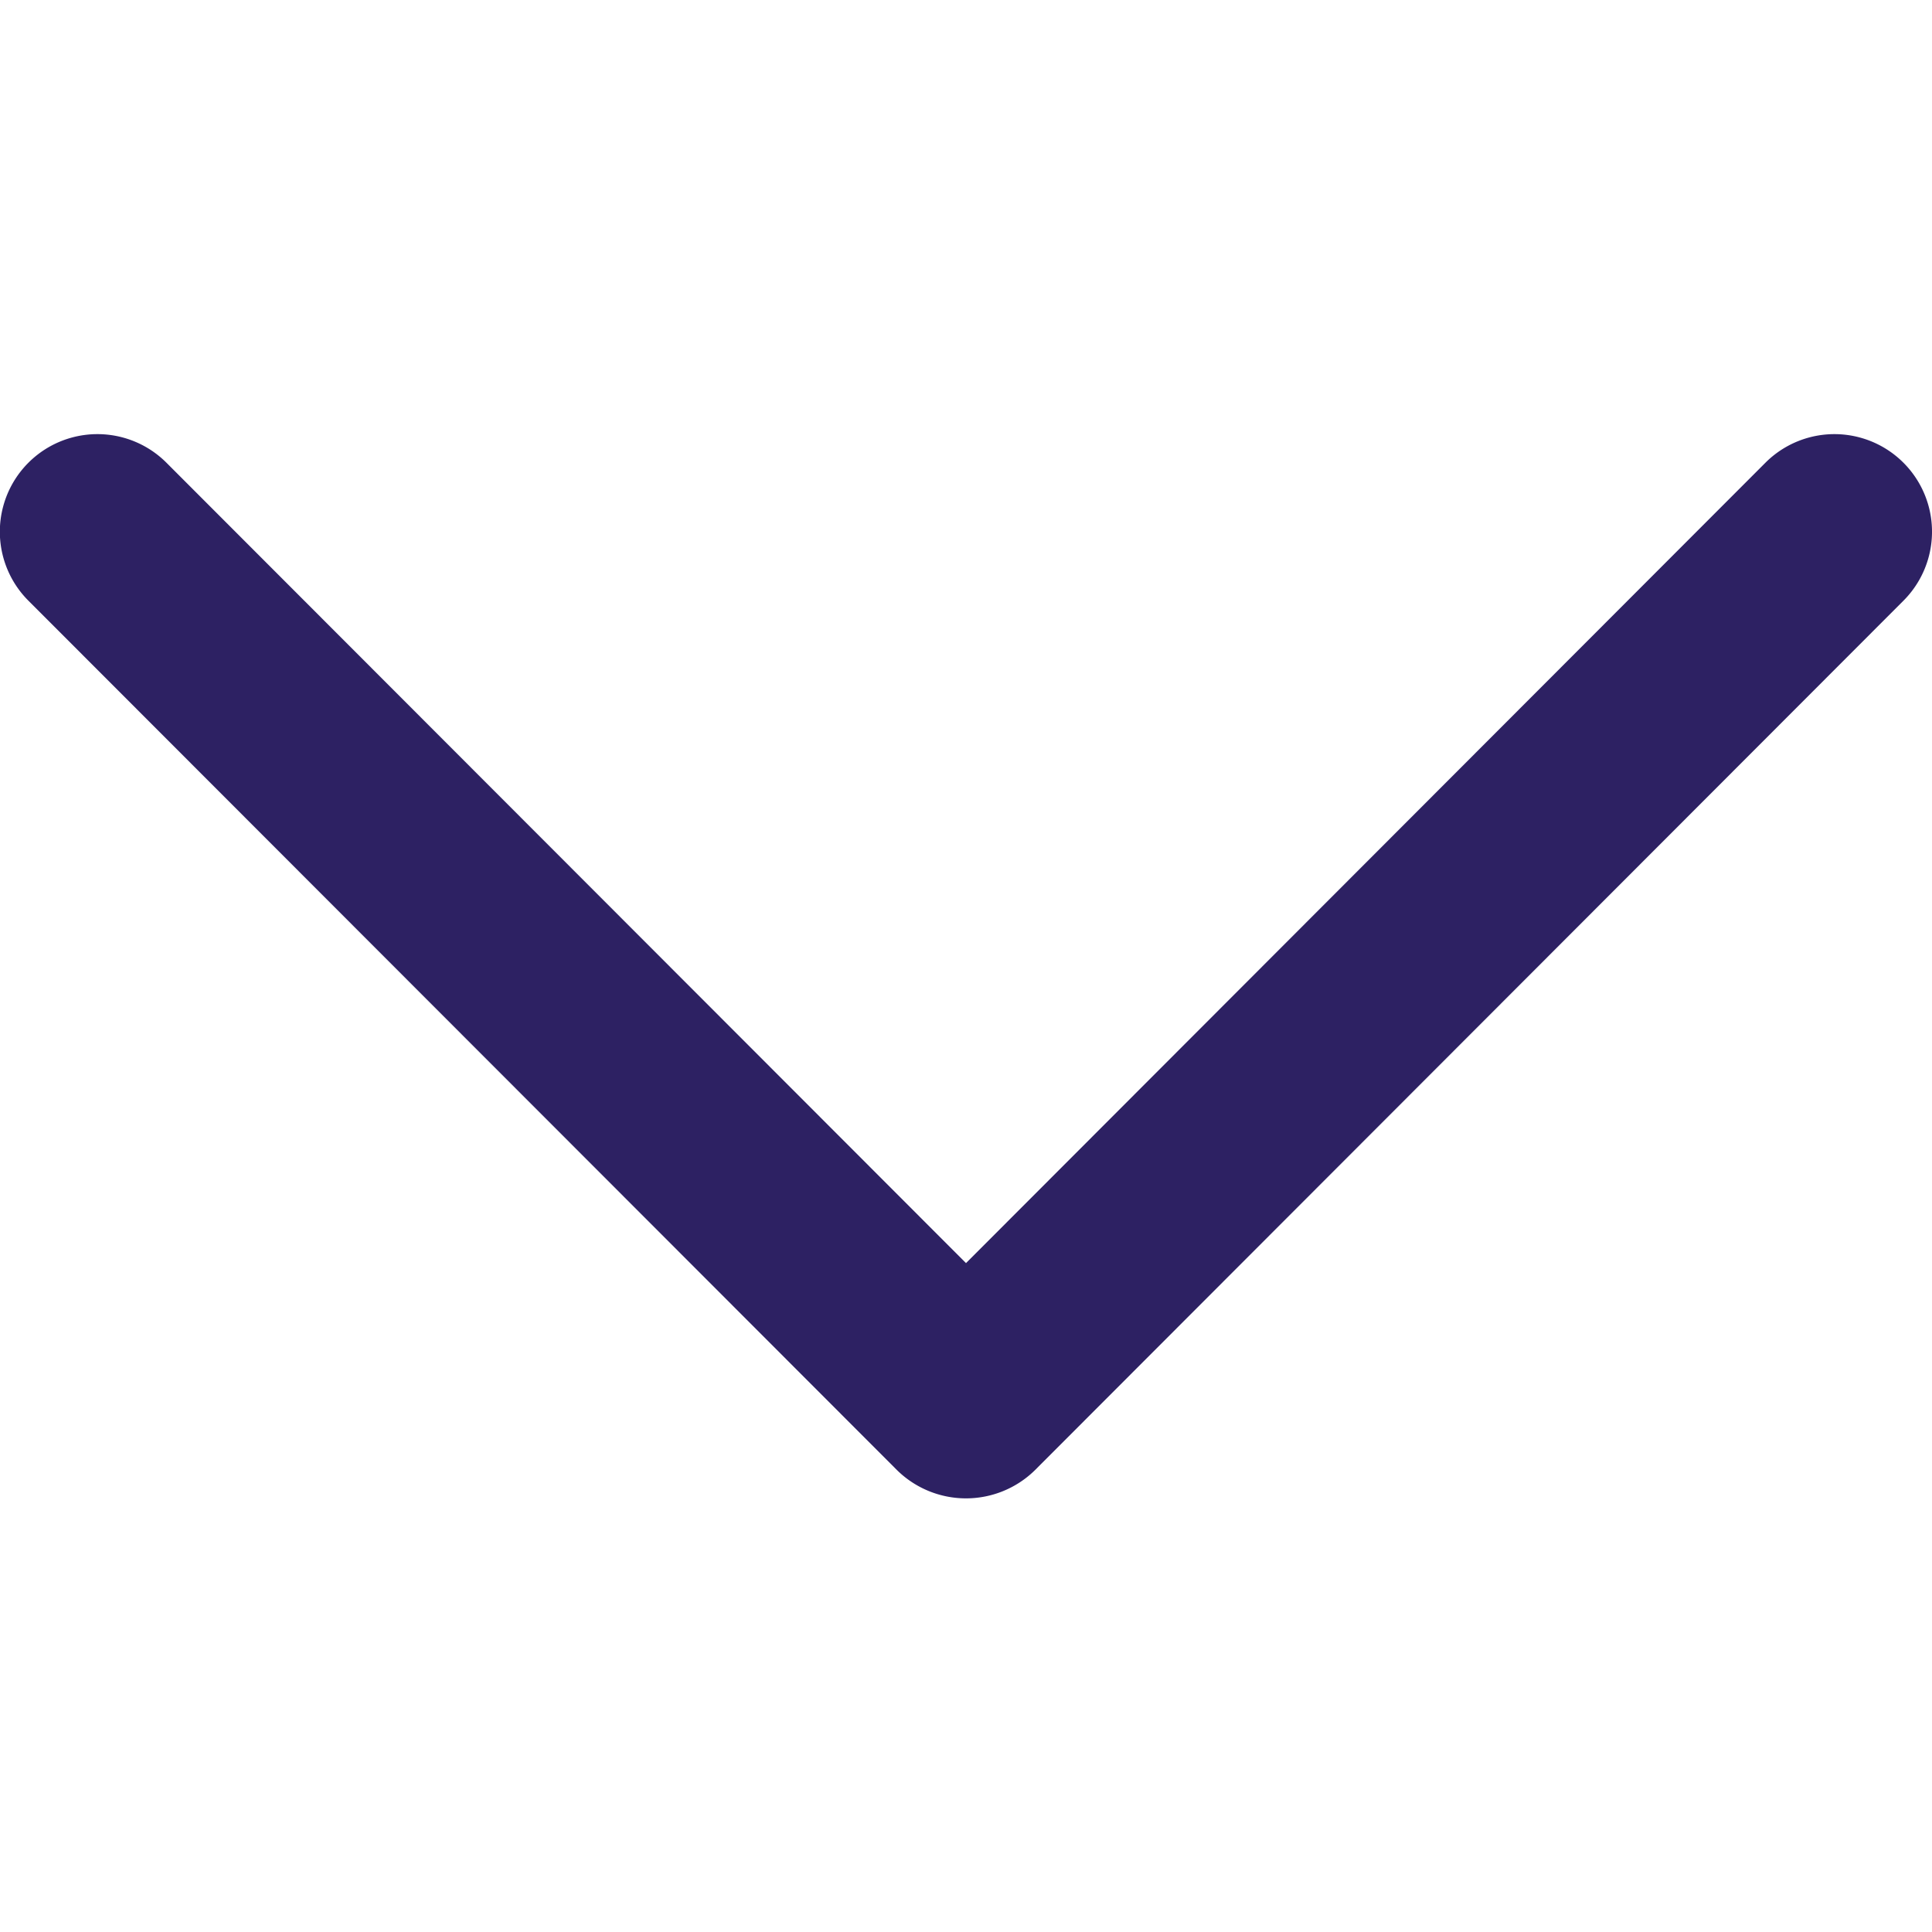 <svg xmlns="http://www.w3.org/2000/svg" xmlns:xlink="http://www.w3.org/1999/xlink" width="14" height="14" viewBox="0 0 14 14">
  <defs>
    <clipPath id="clip-path">
      <rect id="Rectangle_17937" data-name="Rectangle 17937" width="14" height="14" fill="#2d2163" stroke="#707070" stroke-width="1"/>
    </clipPath>
  </defs>
  <g id="Mask_Group_59" data-name="Mask Group 59" transform="translate(14) rotate(90)" clip-path="url(#clip-path)">
    <g id="back" transform="translate(3.146 0)">
      <path id="Chevron_Right" d="M12.9,6.5,6.6.207a.707.707,0,0,0-1,1L11.4,7,5.6,12.794a.707.707,0,1,0,1,1L12.9,7.5A.713.713,0,0,0,12.9,6.5Z" transform="translate(-5.393 0)" fill="#2d2163"/>
    </g>
  </g>
</svg>
